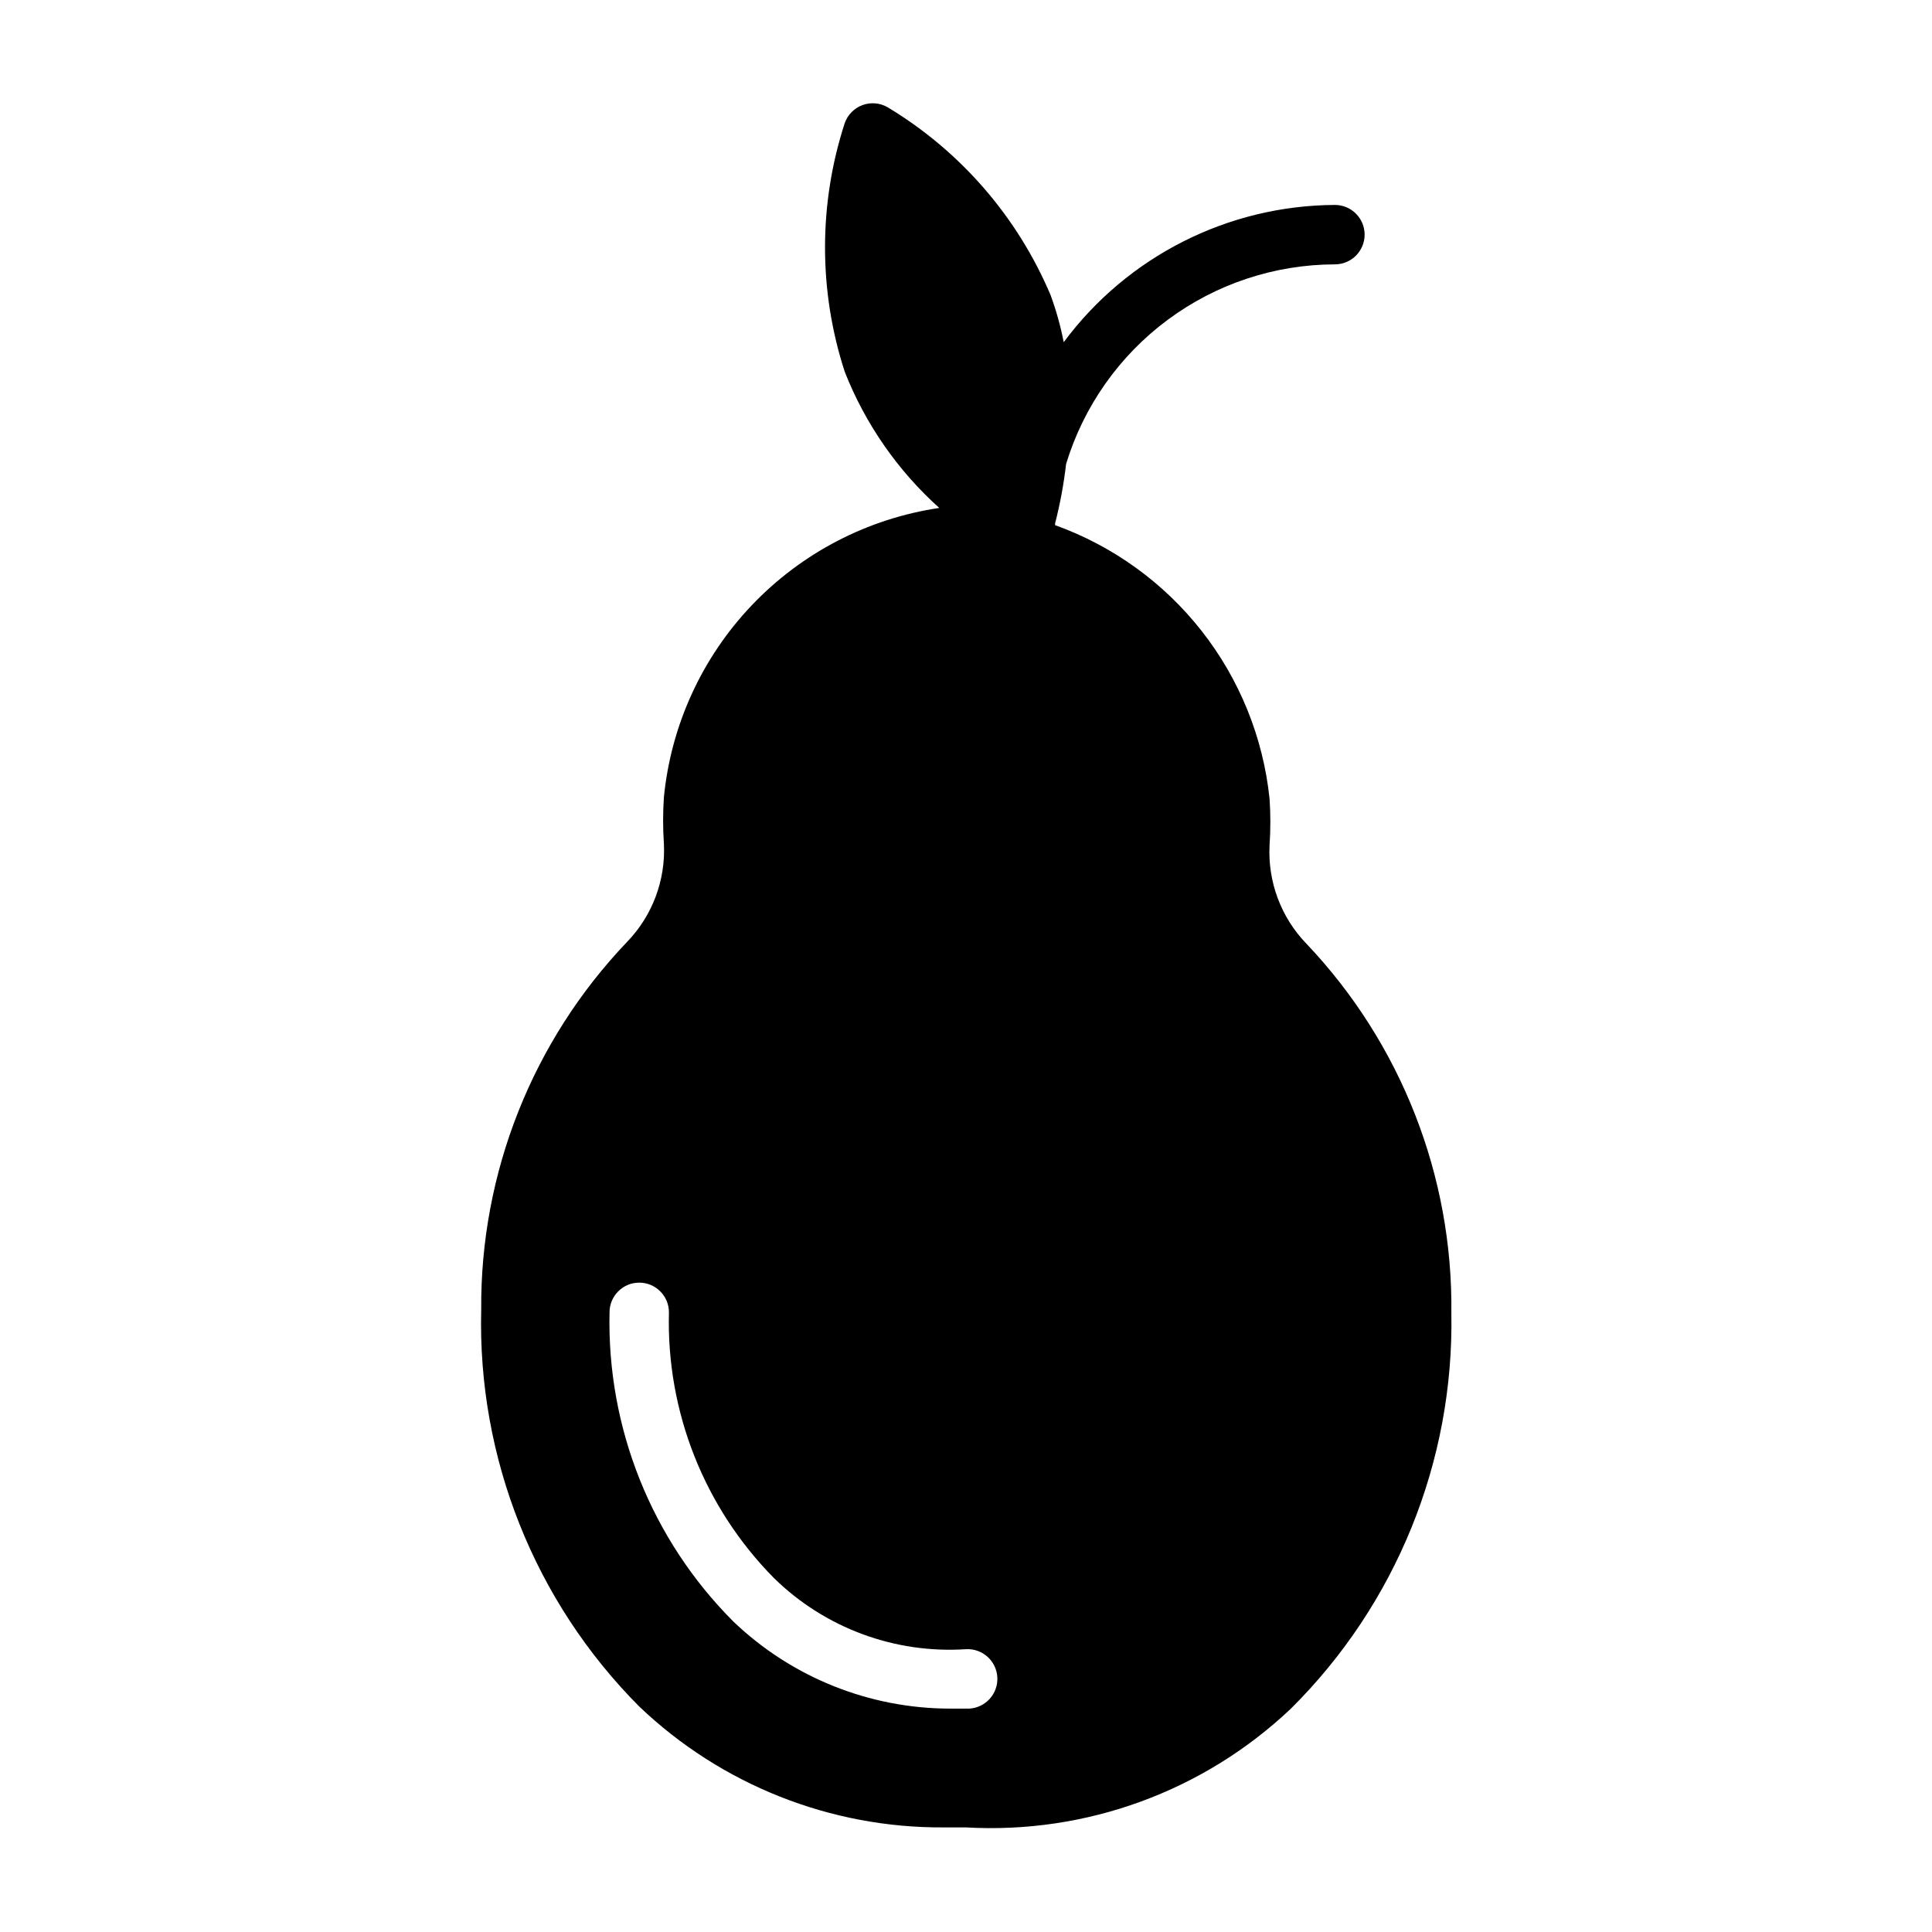<?xml version="1.0" encoding="UTF-8"?>
<!-- Uploaded to: SVG Repo, www.svgrepo.com, Generator: SVG Repo Mixer Tools -->
<svg fill="#000000" width="800px" height="800px" version="1.1" viewBox="144 144 512 512" xmlns="http://www.w3.org/2000/svg">
 <path d="m490.21 394.09c-6.738-6.977-10.273-16.445-9.762-26.133 0.277-4.09 0.277-8.191 0-12.281-1.691-16.211-7.922-31.613-17.977-44.438-10.055-12.824-23.523-22.551-38.859-28.066v-0.473 0.004c1.328-5.176 2.301-10.438 2.914-15.746 4.648-15.281 14.082-28.664 26.906-38.188 12.82-9.523 28.363-14.68 44.336-14.711 4.348 0 7.871-3.527 7.871-7.875s-3.523-7.871-7.871-7.871c-28.348 0.137-54.973 13.609-71.871 36.371-0.824-4.234-1.98-8.391-3.465-12.438-8.77-20.766-23.902-38.215-43.219-49.832-2.019-1.16-4.453-1.367-6.641-0.562-2.188 0.805-3.906 2.539-4.695 4.734-6.981 21.438-6.981 44.531 0 65.969 5.438 13.797 14.008 26.137 25.035 36.055-18.969 2.82-36.453 11.895-49.672 25.785-13.223 13.891-21.422 31.801-23.301 50.887-0.277 4.09-0.277 8.191 0 12.281 0.5 9.664-3.035 19.102-9.762 26.055-25.051 26.234-38.914 61.184-38.652 97.457-0.996 39.305 14.137 77.309 41.879 105.17 21.727 20.73 50.656 32.219 80.688 32.039h5.906c31.82 1.828 62.984-9.566 86.117-31.488 27.867-27.668 43.223-65.516 42.512-104.78 0.43-36.398-13.352-71.531-38.418-97.93zm-89.66 202.71h-4.723c-21.449-0.004-42.07-8.297-57.547-23.145-21.625-21.684-33.453-51.258-32.746-81.871 0-4.348 3.523-7.871 7.871-7.871s7.871 3.523 7.871 7.871c-0.703 26.305 9.363 51.75 27.867 70.457 13.504 13.215 32 20.059 50.855 18.812 4.348-0.238 8.062 3.094 8.305 7.438 0.238 4.348-3.094 8.066-7.441 8.309z"/>
</svg>
